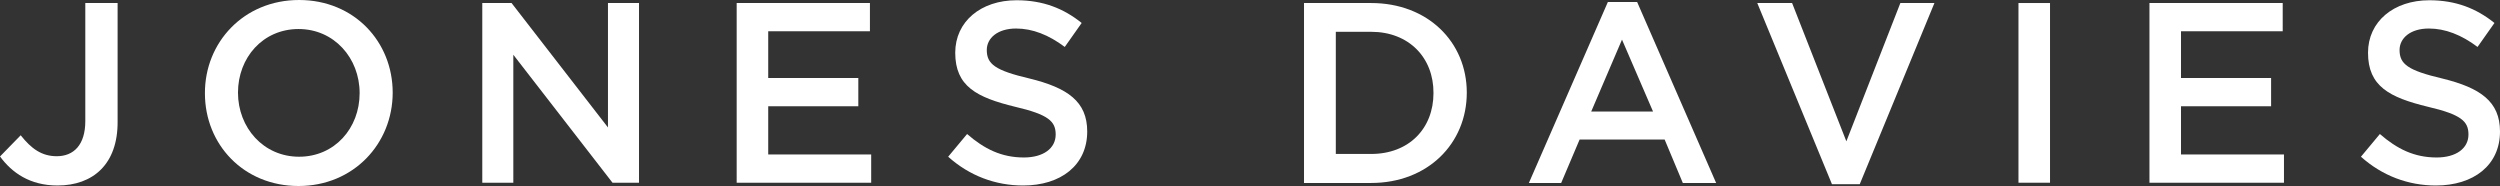 <?xml version="1.0" encoding="utf-8"?>
<!-- Generator: Adobe Illustrator 27.0.0, SVG Export Plug-In . SVG Version: 6.00 Build 0)  -->
<svg version="1.1" id="Layer_1" xmlns="http://www.w3.org/2000/svg" xmlns:xlink="http://www.w3.org/1999/xlink" x="0px" y="0px"
	 viewBox="0 0 990.6 73.7" style="enable-background:new 0 0 990.6 73.7;" xml:space="preserve">
<rect x="0" y="0" width="990.6" height="73.7" fill="#333333" stroke="none"/>
<style type="text/css">
	.st0{fill:#FFFFFF;}
</style>
<g>
	<path class="st0" d="M22.8,73.5C11.8,73.5,4.7,68.4,0,62l8.2-8.4c4.2,5.3,8.3,8.3,14.3,8.3c6.7,0,11.3-4.5,11.3-13.9V1.2h12.8v47
		C46.7,65.1,36.8,73.5,22.8,73.5z"/>
	<path class="st0" d="M118.3,73.7c-21.9,0-37.1-16.6-37.1-36.7C81.1,16.8,96.6,0,118.5,0s37.1,16.6,37.1,36.7
		C155.6,56.9,140.1,73.7,118.3,73.7z M118.3,11.5c-14.1,0-24,11.3-24,25.2c0,13.9,10.1,25.4,24.2,25.4c14.1,0,24-11.3,24-25.2
		C142.5,23,132.4,11.5,118.3,11.5z"/>
	<path class="st0" d="M240.9,1.2h12.3v71.2h-10.5l-39.3-50.7v50.7h-12.3V1.2h11.6l38.2,49.3V1.2z"/>
	<path class="st0" d="M344.7,12.4h-40.3v18.5h35.7v11.2h-35.7v19.1h40.8v11.2h-53.3V1.2h52.8V12.4z"/>
	<path class="st0" d="M407.9,31.1c15.1,3.7,22.9,9.1,22.9,21c0,13.4-10.5,21.4-25.4,21.4c-10.9,0-21.2-3.8-29.7-11.4l7.5-9
		c6.8,5.9,13.6,9.3,22.5,9.3c7.7,0,12.6-3.6,12.6-9.1c0-5.2-2.8-7.9-16.1-11c-15.2-3.7-23.7-8.1-23.7-21.4
		c0-12.4,10.2-20.8,24.3-20.8c10.4,0,18.6,3.2,25.8,9l-6.7,9.5c-6.4-4.8-12.8-7.3-19.3-7.3c-7.3,0-11.6,3.8-11.6,8.5
		C391,25.4,394.3,27.9,407.9,31.1z"/>
	<path class="st0" d="M543.3,72.5h-26.6V1.2h26.6c22.4,0,37.9,15.4,37.9,35.5C581.2,56.9,565.7,72.5,543.3,72.5z M543.3,12.6h-14
		v48.4h14c15,0,24.7-10.1,24.7-24.1C568.1,22.9,558.3,12.6,543.3,12.6z"/>
	<path class="st0" d="M680,72.5h-13.2l-7.2-17.2h-33.7l-7.3,17.2h-12.8l31.3-71.7h11.6L680,72.5z M642.7,15.7l-12.2,28.5H655
		L642.7,15.7z"/>
	<path class="st0" d="M753,1.2h13.5L736.9,73h-11L696.3,1.2h13.8L731.6,56L753,1.2z"/>
	<path class="st0" d="M812.3,1.2v71.2h-12.5V1.2H812.3z"/>
	<path class="st0" d="M904.5,12.4h-40.3v18.5h35.7v11.2h-35.7v19.1H905v11.2h-53.3V1.2h52.8V12.4z"/>
	<path class="st0" d="M967.7,31.1c15.1,3.7,22.9,9.1,22.9,21c0,13.4-10.5,21.4-25.4,21.4c-10.9,0-21.2-3.8-29.7-11.4l7.5-9
		c6.8,5.9,13.6,9.3,22.5,9.3c7.7,0,12.6-3.6,12.6-9.1c0-5.2-2.8-7.9-16.1-11c-15.2-3.7-23.7-8.1-23.7-21.4
		c0-12.4,10.2-20.8,24.3-20.8c10.4,0,18.6,3.2,25.8,9l-6.7,9.5c-6.4-4.8-12.8-7.3-19.3-7.3c-7.3,0-11.6,3.8-11.6,8.5
		C950.8,25.4,954.1,27.9,967.7,31.1z"/>
</g>
</svg>
